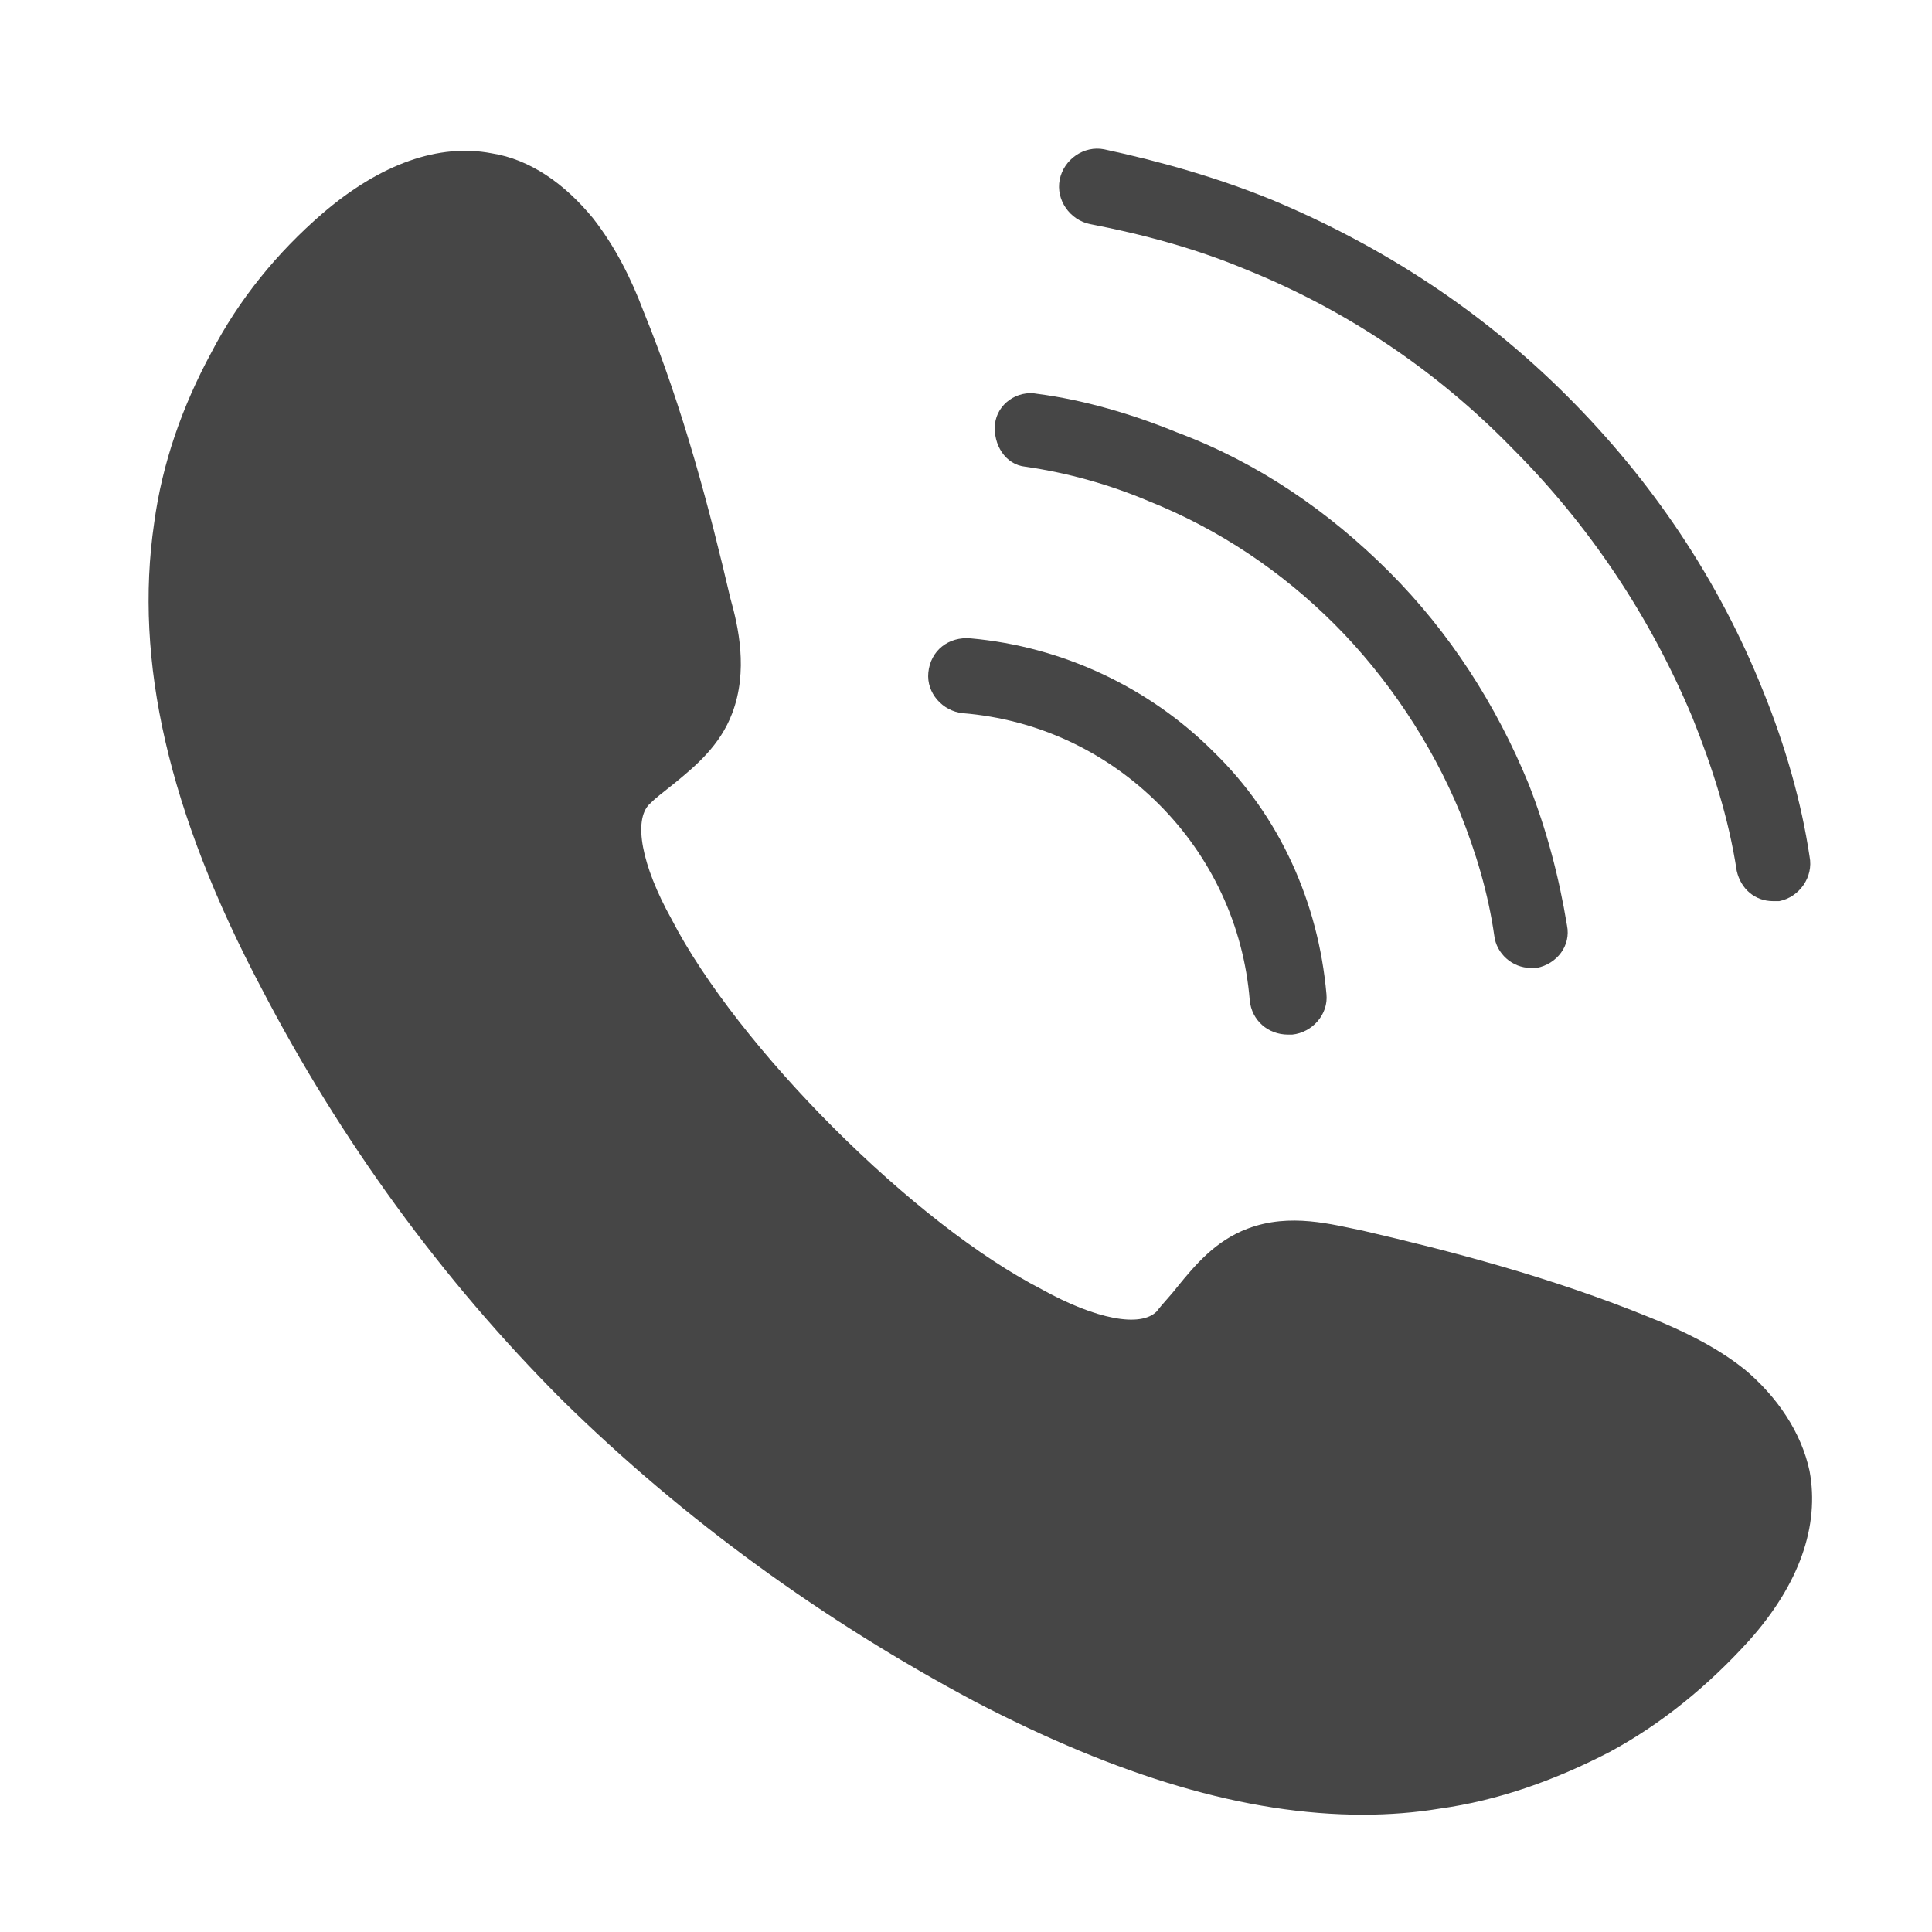 <svg width="14" height="14" viewBox="0 0 14 14" fill="none" xmlns="http://www.w3.org/2000/svg">
<path d="M12.776 5.007C12.454 4.201 11.971 3.484 11.355 2.869C10.74 2.254 10.023 1.785 9.217 1.448C8.822 1.287 8.411 1.17 8.001 1.082C7.855 1.053 7.708 1.155 7.679 1.302C7.65 1.448 7.752 1.594 7.899 1.624C8.28 1.697 8.66 1.8 9.012 1.946C9.744 2.239 10.403 2.678 10.96 3.25C11.516 3.806 11.956 4.465 12.263 5.197C12.41 5.564 12.527 5.93 12.585 6.311C12.615 6.442 12.717 6.53 12.849 6.53H12.893C13.04 6.501 13.142 6.354 13.113 6.208C13.054 5.813 12.937 5.403 12.776 5.007L12.776 5.007Z" fill="#464646"/>
<path d="M10.579 5.886C10.696 6.179 10.784 6.472 10.828 6.78C10.843 6.911 10.96 7.014 11.092 7.014H11.136C11.282 6.985 11.385 6.853 11.355 6.706C11.297 6.355 11.209 6.018 11.077 5.681C10.843 5.11 10.506 4.583 10.066 4.143C9.627 3.704 9.114 3.352 8.528 3.133C8.206 3.001 7.855 2.898 7.518 2.854C7.371 2.825 7.225 2.928 7.21 3.074C7.196 3.221 7.284 3.367 7.43 3.382C7.738 3.426 8.045 3.513 8.323 3.631C8.836 3.836 9.29 4.143 9.671 4.524C10.052 4.905 10.374 5.388 10.579 5.886L10.579 5.886Z" fill="#464646"/>
<path d="M6.727 4.875C6.713 5.022 6.83 5.153 6.976 5.168C7.518 5.212 8.016 5.446 8.397 5.827C8.778 6.208 9.012 6.706 9.056 7.248C9.07 7.394 9.188 7.497 9.334 7.497H9.364C9.51 7.482 9.627 7.35 9.612 7.204C9.554 6.545 9.276 5.915 8.792 5.446C8.324 4.978 7.694 4.685 7.035 4.626C6.874 4.611 6.742 4.714 6.727 4.875H6.727Z" fill="#464646"/>
<path d="M12.63 9.914C12.425 9.752 12.176 9.635 11.956 9.547C11.238 9.254 10.506 9.064 9.876 8.918C9.656 8.874 9.349 8.786 9.041 8.903C8.807 8.991 8.66 9.167 8.529 9.328C8.485 9.386 8.426 9.445 8.382 9.503C8.265 9.621 7.943 9.562 7.547 9.342C7.093 9.108 6.551 8.683 6.039 8.171C5.541 7.673 5.101 7.116 4.867 6.662C4.647 6.267 4.589 5.944 4.706 5.827C4.75 5.783 4.808 5.739 4.881 5.681C5.043 5.549 5.218 5.402 5.306 5.168C5.423 4.86 5.35 4.538 5.292 4.333C5.145 3.703 4.955 2.971 4.662 2.253C4.574 2.019 4.457 1.785 4.296 1.58C4.091 1.331 3.842 1.155 3.563 1.111C3.183 1.038 2.758 1.184 2.333 1.55C2.011 1.829 1.733 2.165 1.528 2.561C1.323 2.942 1.176 3.352 1.117 3.791C0.971 4.787 1.22 5.885 1.894 7.16C2.465 8.258 3.197 9.269 4.076 10.148C4.955 11.012 5.965 11.744 7.064 12.33C8.104 12.872 9.026 13.15 9.876 13.15C10.066 13.15 10.257 13.135 10.432 13.106C10.857 13.047 11.267 12.901 11.663 12.696C12.043 12.491 12.38 12.213 12.673 11.89C13.04 11.48 13.186 11.056 13.113 10.66C13.054 10.382 12.879 10.118 12.63 9.913L12.63 9.914Z" fill="#464646"/>
</svg>
